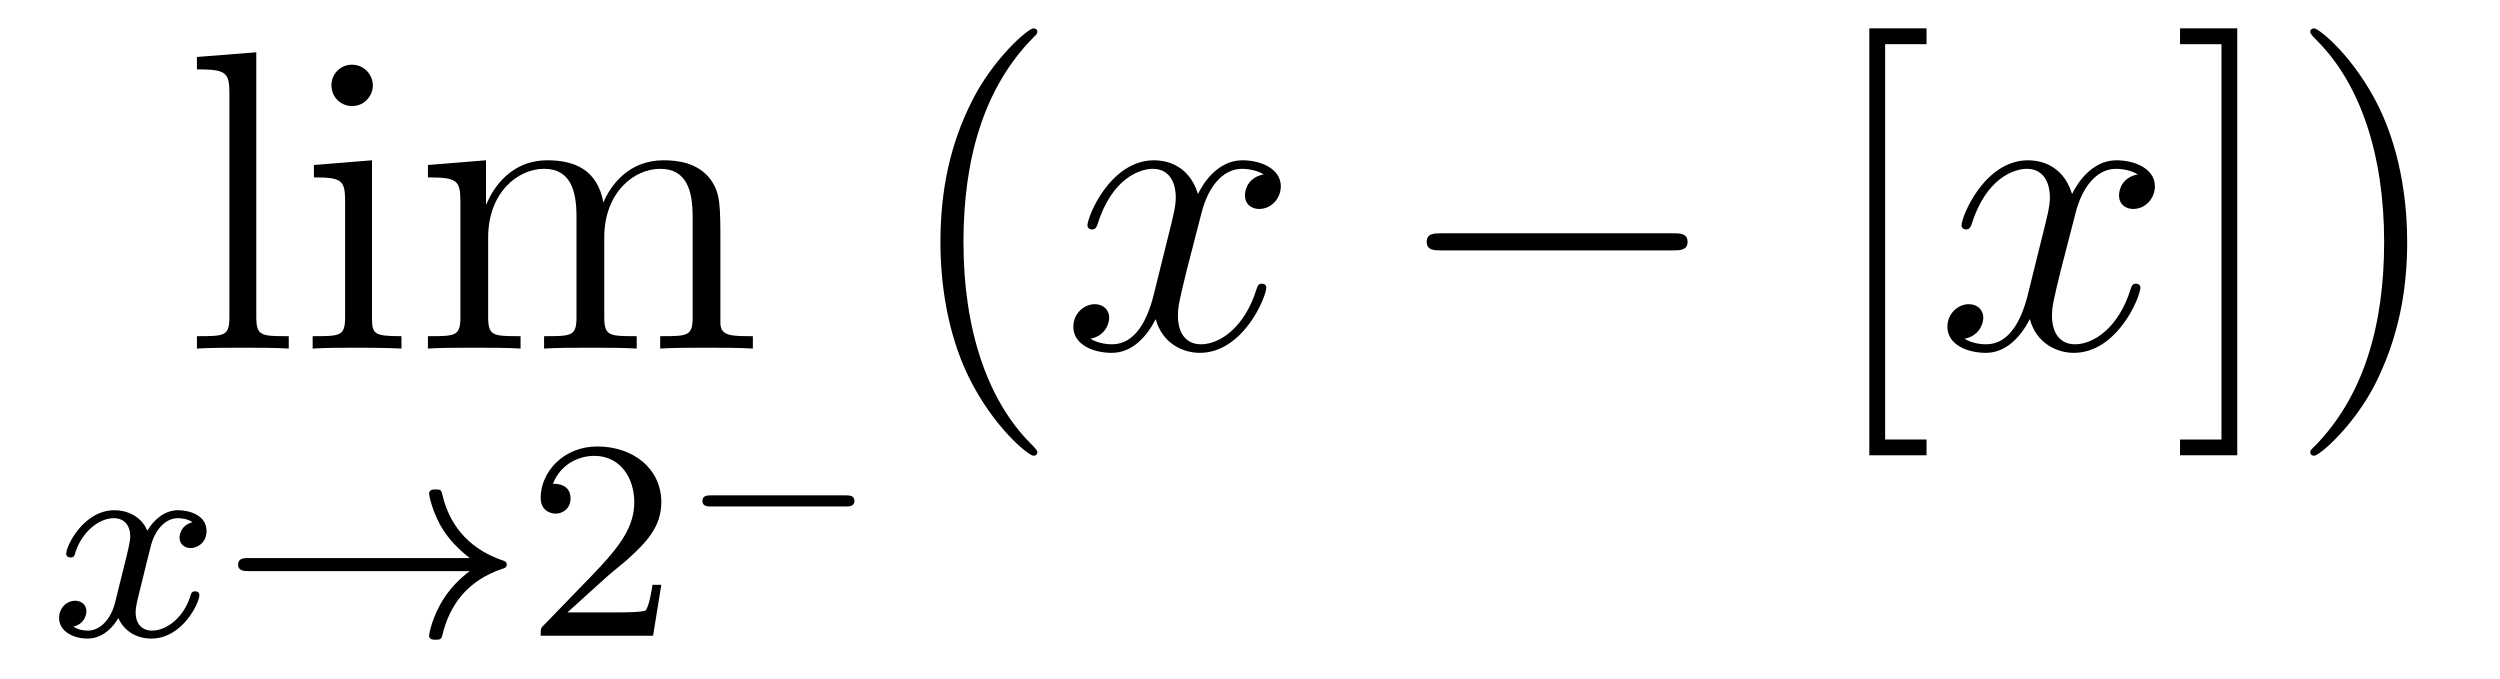 <?xml version='1.0' encoding='UTF-8'?>
<!-- This file was generated by dvisvgm 2.8.1 -->
<svg version='1.1' xmlns='http://www.w3.org/2000/svg' xmlns:xlink='http://www.w3.org/1999/xlink' width='70pt' height='19pt' viewBox='0 -19 70 19'>
<g id='page1'>
<g transform='matrix(1 0 0 -1 -127 645)'>
<path d='M134.176 662.536L132.514 662.405V662.058C133.328 662.058 133.423 661.974 133.423 661.388V655.125C133.423 654.587 133.292 654.587 132.514 654.587V654.24C132.849 654.264 133.435 654.264 133.793 654.264C134.152 654.264 134.75 654.264 135.085 654.24V654.587C134.32 654.587 134.176 654.587 134.176 655.125V662.536ZM137.44 661.604C137.44 661.914 137.189 662.189 136.854 662.189C136.543 662.189 136.28 661.938 136.28 661.616C136.28 661.257 136.567 661.03 136.854 661.03C137.225 661.03 137.44 661.341 137.44 661.604ZM135.79 659.38V659.033C136.555 659.033 136.663 658.962 136.663 658.376V655.125C136.663 654.587 136.531 654.587 135.754 654.587V654.24C136.089 654.264 136.663 654.264 137.01 654.264C137.141 654.264 137.834 654.264 138.241 654.24V654.587C137.464 654.587 137.416 654.647 137.416 655.113V659.512L135.79 659.38ZM147.171 657.145C147.171 658.257 147.171 658.591 146.896 658.974C146.549 659.44 145.987 659.512 145.581 659.512C144.589 659.512 144.087 658.794 143.895 658.328C143.728 659.249 143.083 659.512 142.329 659.512C141.17 659.512 140.716 658.52 140.62 658.281H140.608V659.512L138.982 659.38V659.033C139.795 659.033 139.891 658.95 139.891 658.364V655.125C139.891 654.587 139.76 654.587 138.982 654.587V654.24C139.293 654.264 139.939 654.264 140.273 654.264C140.62 654.264 141.265 654.264 141.576 654.24V654.587C140.811 654.587 140.668 654.587 140.668 655.125V657.348C140.668 658.603 141.493 659.273 142.234 659.273C142.975 659.273 143.142 658.663 143.142 657.934V655.125C143.142 654.587 143.011 654.587 142.234 654.587V654.24C142.545 654.264 143.19 654.264 143.525 654.264C143.872 654.264 144.517 654.264 144.828 654.24V654.587C144.063 654.587 143.919 654.587 143.919 655.125V657.348C143.919 658.603 144.744 659.273 145.485 659.273C146.226 659.273 146.394 658.663 146.394 657.934V655.125C146.394 654.587 146.262 654.587 145.485 654.587V654.24C145.796 654.264 146.442 654.264 146.776 654.264C147.123 654.264 147.769 654.264 148.08 654.24V654.587C147.482 654.587 147.183 654.587 147.171 654.945V657.145Z'/>
<path d='M132.392 649.379C132.042 649.292 132.026 648.981 132.026 648.949C132.026 648.774 132.161 648.654 132.336 648.654S132.783 648.79 132.783 649.132C132.783 649.587 132.281 649.714 131.986 649.714C131.611 649.714 131.308 649.451 131.125 649.14C130.95 649.563 130.536 649.714 130.209 649.714C129.34 649.714 128.854 648.718 128.854 648.495C128.854 648.423 128.91 648.391 128.974 648.391C129.069 648.391 129.085 648.431 129.109 648.527C129.293 649.108 129.771 649.491 130.185 649.491C130.496 649.491 130.647 649.268 130.647 648.981C130.647 648.822 130.552 648.455 130.488 648.2C130.432 647.969 130.257 647.26 130.217 647.108C130.105 646.678 129.818 646.343 129.46 646.343C129.428 646.343 129.221 646.343 129.053 646.455C129.42 646.542 129.42 646.877 129.42 646.885C129.42 647.068 129.277 647.18 129.101 647.18C128.886 647.18 128.655 646.997 128.655 646.694C128.655 646.327 129.045 646.12 129.452 646.12C129.874 646.12 130.169 646.439 130.313 646.694C130.488 646.303 130.854 646.12 131.237 646.12C132.105 646.12 132.583 647.116 132.583 647.339C132.583 647.419 132.52 647.443 132.464 647.443C132.368 647.443 132.352 647.387 132.328 647.307C132.169 646.774 131.715 646.343 131.253 646.343C130.99 646.343 130.798 646.519 130.798 646.853C130.798 647.013 130.846 647.196 130.958 647.642C131.014 647.881 131.189 648.582 131.229 648.734C131.34 649.148 131.619 649.491 131.978 649.491C132.018 649.491 132.225 649.491 132.392 649.379Z'/>
<path d='M140.153 648.009C139.882 647.81 139.635 647.555 139.444 647.268C139.102 646.75 139.014 646.24 139.014 646.208C139.014 646.088 139.125 646.088 139.197 646.088C139.285 646.088 139.357 646.088 139.38 646.192C139.587 647.077 140.097 647.746 141.062 648.072C141.125 648.088 141.189 648.112 141.189 648.192C141.189 648.272 141.117 648.296 141.086 648.304C140.026 648.662 139.564 649.411 139.396 650.112C139.357 650.272 139.357 650.296 139.197 650.296C139.125 650.296 139.014 650.296 139.014 650.176C139.014 650.16 139.093 649.634 139.444 649.108C139.675 648.774 139.954 648.527 140.153 648.375H133.97C133.842 648.375 133.667 648.375 133.667 648.192C133.667 648.009 133.842 648.009 133.97 648.009H140.153Z'/>
<path d='M143.964 647.826C144.091 647.945 144.426 648.208 144.553 648.32C145.047 648.774 145.517 649.212 145.517 649.937C145.517 650.885 144.72 651.499 143.724 651.499C142.768 651.499 142.139 650.774 142.139 650.065C142.139 649.674 142.449 649.618 142.561 649.618C142.728 649.618 142.975 649.738 142.975 650.041C142.975 650.455 142.577 650.455 142.481 650.455C142.712 651.037 143.246 651.236 143.637 651.236C144.378 651.236 144.76 650.607 144.76 649.937C144.76 649.108 144.179 648.503 143.238 647.539L142.234 646.503C142.139 646.415 142.139 646.399 142.139 646.2H145.286L145.517 647.626H145.27C145.246 647.467 145.183 647.068 145.087 646.917C145.039 646.853 144.434 646.853 144.306 646.853H142.888L143.964 647.826Z'/>
<path d='M150.679 649.819C150.775 649.819 150.924 649.819 150.924 649.975C150.924 650.13 150.775 650.13 150.679 650.13H146.913C146.817 650.13 146.667 650.13 146.667 649.975C146.667 649.819 146.817 649.819 146.913 649.819H150.679Z'/>
<path d='M156.045 651.335C156.045 651.371 156.045 651.395 155.842 651.598C154.647 652.806 153.977 654.778 153.977 657.217C153.977 659.536 154.539 661.532 155.926 662.943C156.045 663.05 156.045 663.074 156.045 663.11C156.045 663.182 155.985 663.206 155.937 663.206C155.782 663.206 154.802 662.345 154.216 661.173C153.607 659.966 153.332 658.687 153.332 657.217C153.332 656.152 153.499 654.73 154.12 653.451C154.826 652.017 155.806 651.239 155.937 651.239C155.985 651.239 156.045 651.263 156.045 651.335Z'/>
<path d='M162.385 659.117C162.002 659.046 161.859 658.759 161.859 658.532C161.859 658.245 162.086 658.149 162.253 658.149C162.612 658.149 162.863 658.46 162.863 658.782C162.863 659.285 162.289 659.512 161.787 659.512C161.058 659.512 160.651 658.794 160.544 658.567C160.269 659.464 159.528 659.512 159.313 659.512C158.093 659.512 157.448 657.946 157.448 657.683C157.448 657.635 157.495 657.575 157.579 657.575C157.675 657.575 157.699 657.647 157.723 657.695C158.129 659.022 158.93 659.273 159.277 659.273C159.815 659.273 159.922 658.771 159.922 658.484C159.922 658.221 159.85 657.946 159.707 657.372L159.301 655.734C159.121 655.017 158.775 654.36 158.141 654.36C158.081 654.36 157.783 654.36 157.531 654.515C157.962 654.599 158.057 654.957 158.057 655.101C158.057 655.34 157.878 655.483 157.651 655.483C157.364 655.483 157.053 655.232 157.053 654.85C157.053 654.348 157.615 654.12 158.129 654.12C158.703 654.12 159.11 654.575 159.36 655.065C159.552 654.36 160.149 654.12 160.592 654.12C161.811 654.12 162.456 655.687 162.456 655.949C162.456 656.009 162.409 656.057 162.337 656.057C162.23 656.057 162.217 655.997 162.182 655.902C161.859 654.85 161.166 654.36 160.628 654.36C160.209 654.36 159.982 654.67 159.982 655.16C159.982 655.423 160.03 655.615 160.221 656.404L160.64 658.029C160.819 658.747 161.225 659.273 161.775 659.273C161.799 659.273 162.134 659.273 162.385 659.117Z'/>
<path d='M173.834 656.989C174.037 656.989 174.252 656.989 174.252 657.228C174.252 657.468 174.037 657.468 173.834 657.468H167.367C167.164 657.468 166.948 657.468 166.948 657.228C166.948 656.989 167.164 656.989 167.367 656.989H173.834Z'/>
<path d='M180.943 651.252V651.694H179.784V662.763H180.943V663.206H179.341V651.252H180.943Z'/>
<path d='M186.859 659.117C186.477 659.046 186.333 658.759 186.333 658.532C186.333 658.245 186.56 658.149 186.728 658.149C187.086 658.149 187.337 658.46 187.337 658.782C187.337 659.285 186.763 659.512 186.261 659.512C185.532 659.512 185.126 658.794 185.018 658.567C184.743 659.464 184.002 659.512 183.787 659.512C182.568 659.512 181.922 657.946 181.922 657.683C181.922 657.635 181.97 657.575 182.053 657.575C182.149 657.575 182.173 657.647 182.197 657.695C182.603 659.022 183.404 659.273 183.751 659.273C184.289 659.273 184.397 658.771 184.397 658.484C184.397 658.221 184.325 657.946 184.181 657.372L183.775 655.734C183.596 655.017 183.249 654.36 182.615 654.36C182.556 654.36 182.257 654.36 182.006 654.515C182.436 654.599 182.532 654.957 182.532 655.101C182.532 655.34 182.352 655.483 182.125 655.483C181.838 655.483 181.527 655.232 181.527 654.85C181.527 654.348 182.089 654.12 182.603 654.12C183.177 654.12 183.584 654.575 183.835 655.065C184.026 654.36 184.624 654.12 185.066 654.12C186.285 654.12 186.931 655.687 186.931 655.949C186.931 656.009 186.883 656.057 186.811 656.057C186.704 656.057 186.692 655.997 186.656 655.902C186.333 654.85 185.64 654.36 185.102 654.36C184.683 654.36 184.456 654.67 184.456 655.16C184.456 655.423 184.504 655.615 184.695 656.404L185.114 658.029C185.293 658.747 185.699 659.273 186.249 659.273C186.273 659.273 186.608 659.273 186.859 659.117Z'/>
<path d='M189.643 663.206H188.041V662.763H189.201V651.694H188.041V651.252H189.643V663.206ZM194.401 657.217C194.401 658.125 194.282 659.607 193.613 660.994C192.907 662.428 191.927 663.206 191.795 663.206C191.748 663.206 191.688 663.182 191.688 663.11C191.688 663.074 191.688 663.05 191.891 662.847C193.087 661.64 193.756 659.667 193.756 657.228C193.756 654.909 193.194 652.913 191.807 651.502C191.688 651.395 191.688 651.371 191.688 651.335C191.688 651.263 191.748 651.239 191.795 651.239C191.951 651.239 192.931 652.1 193.517 653.272C194.126 654.491 194.401 655.782 194.401 657.217Z'/>
</g>
</g>
</svg>